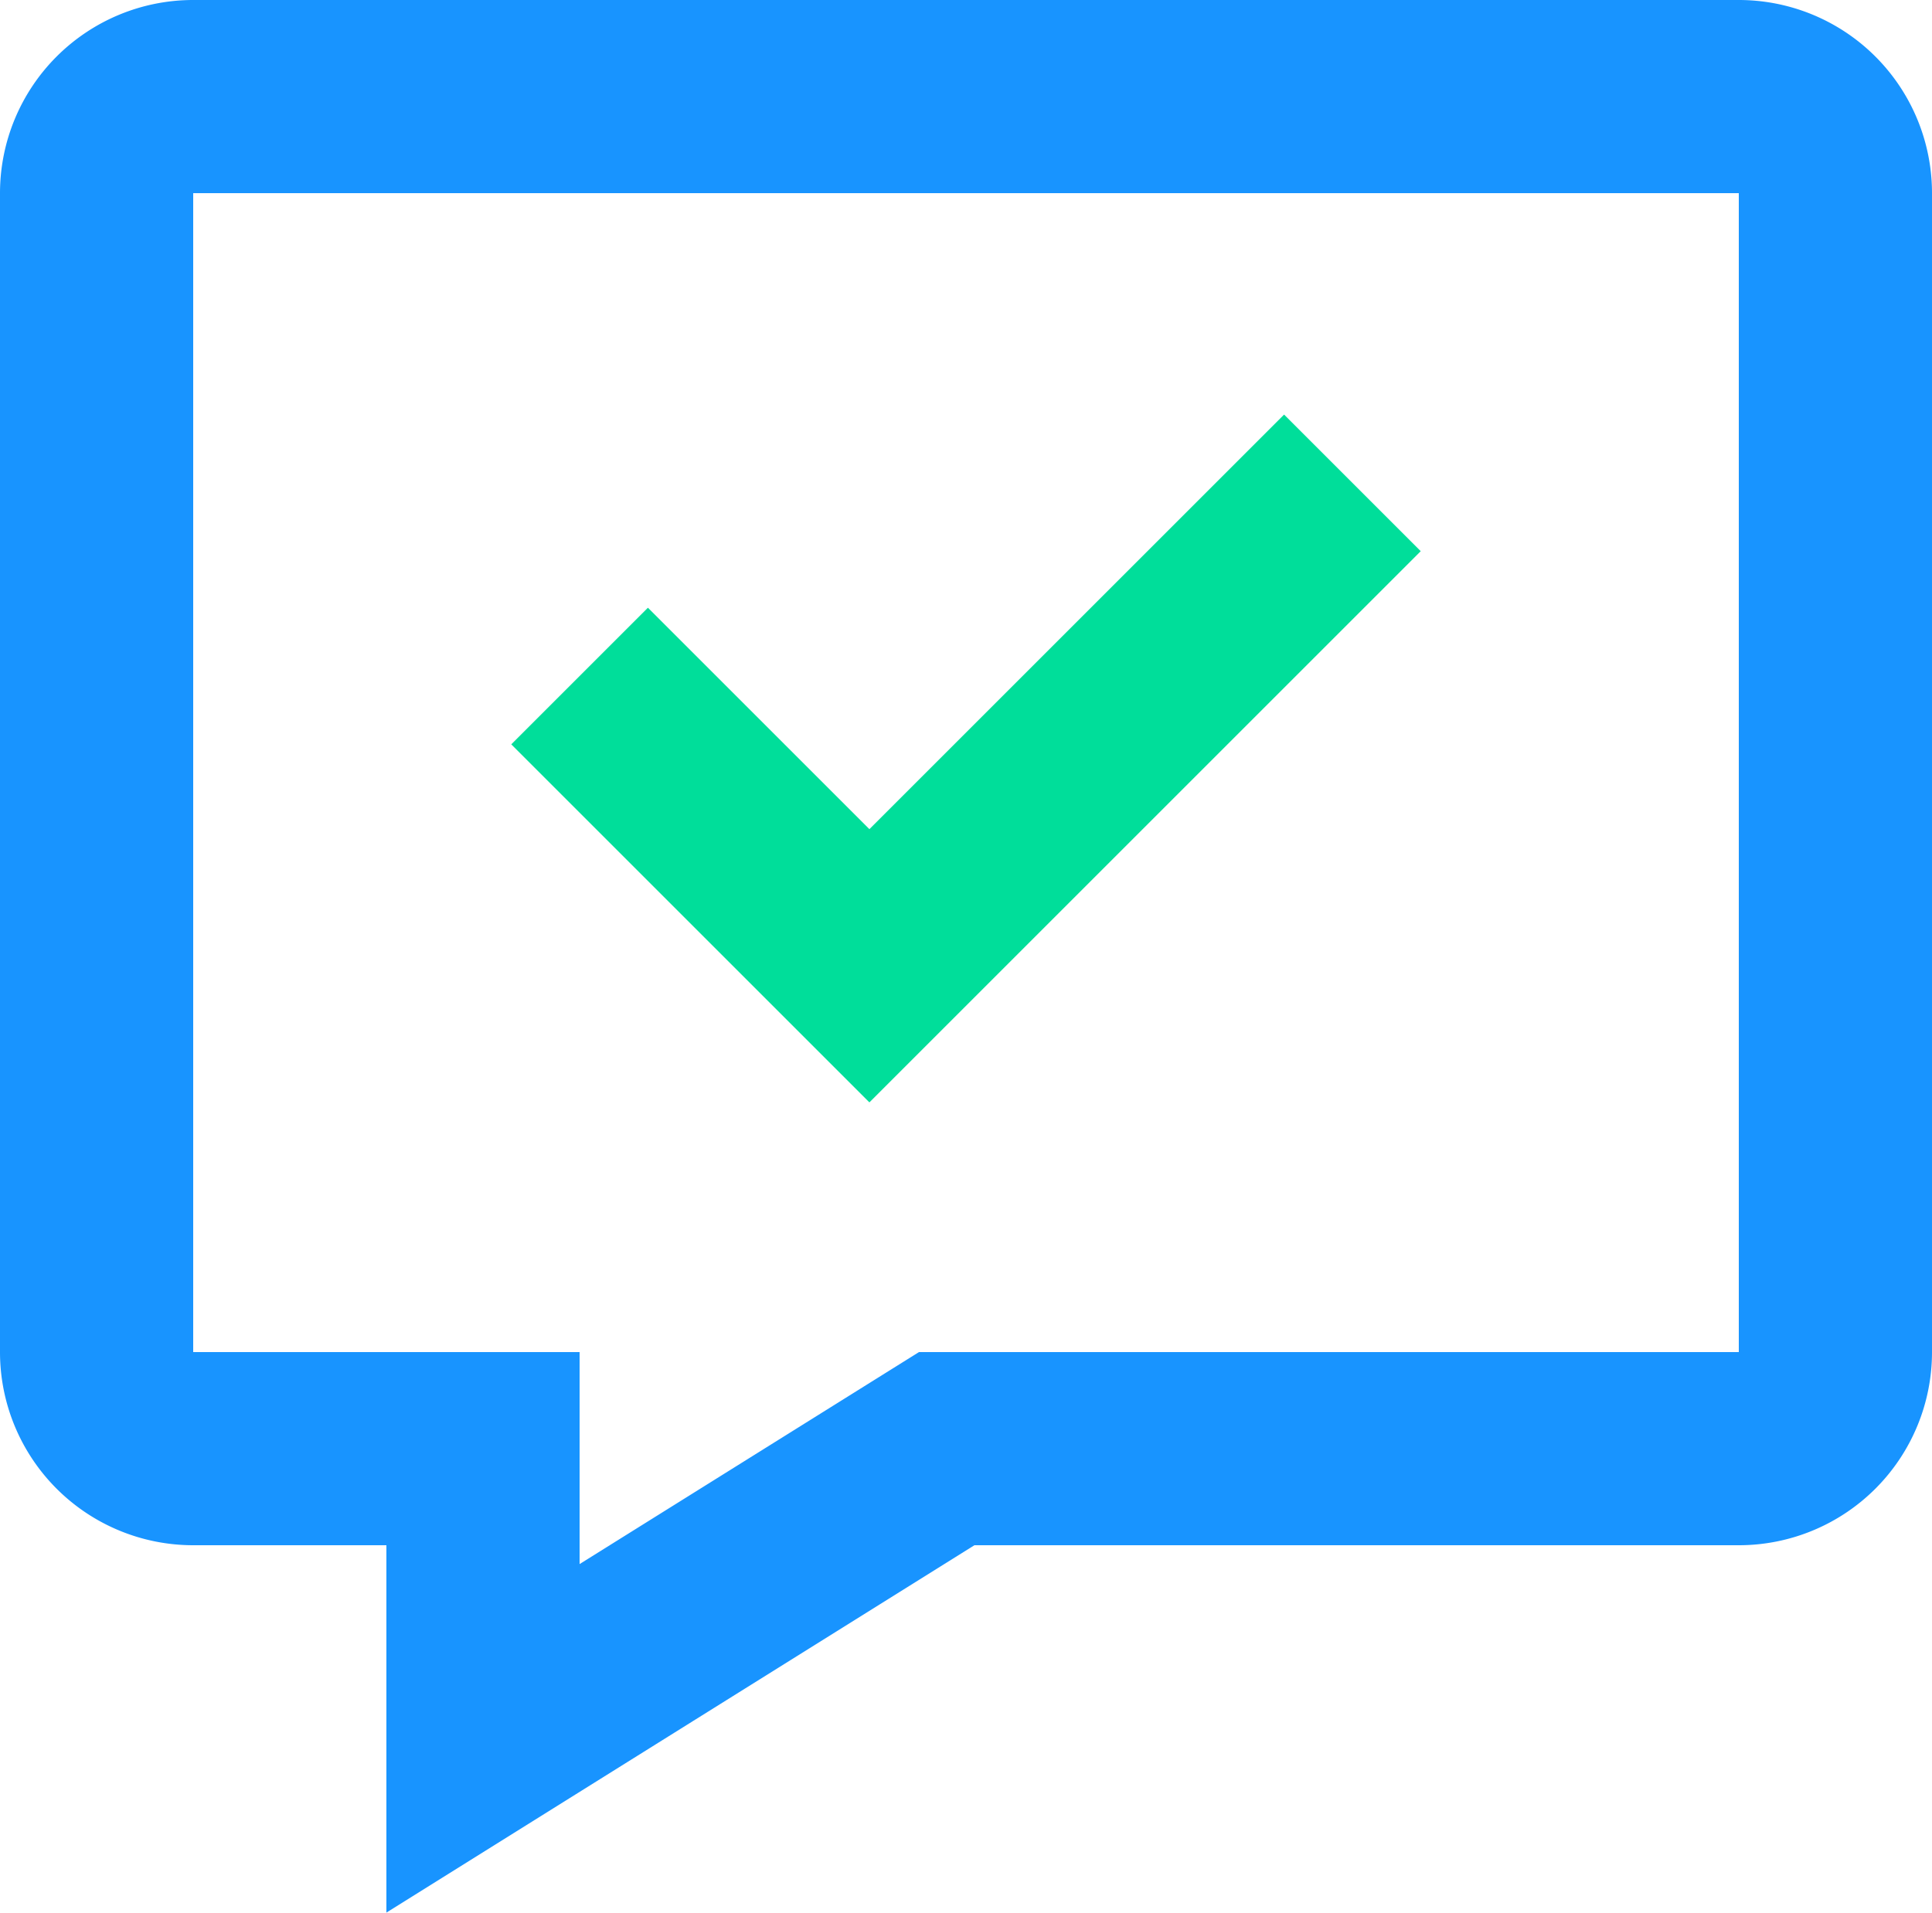 <svg xmlns="http://www.w3.org/2000/svg" width="36" height="35.648" viewBox="0 0 36 35.648">
  <g id="Group_5191" data-name="Group 5191" transform="translate(-622 -869)">
    <path id="Subtraction_250" data-name="Subtraction 250" d="M7.2,35.648V28.8H3.6A3.6,3.6,0,0,1,0,25.2V3.6A3.6,3.6,0,0,1,3.6,0H32.4A3.6,3.6,0,0,1,36,3.6V25.2a3.6,3.6,0,0,1-3.6,3.6H18.157L7.2,35.647ZM3.6,3.6V25.2h7.2v3.951L17.124,25.2H32.4V3.6Z" transform="translate(622 869)" fill="#1894ff"/>
    <path id="Path" d="M6.673,7.727,14.4,0l2.546,2.546L6.673,12.819,0,6.146,2.546,3.6Z" transform="translate(631.527 876.727)" fill="#00de9a"/>
  </g>
</svg>
